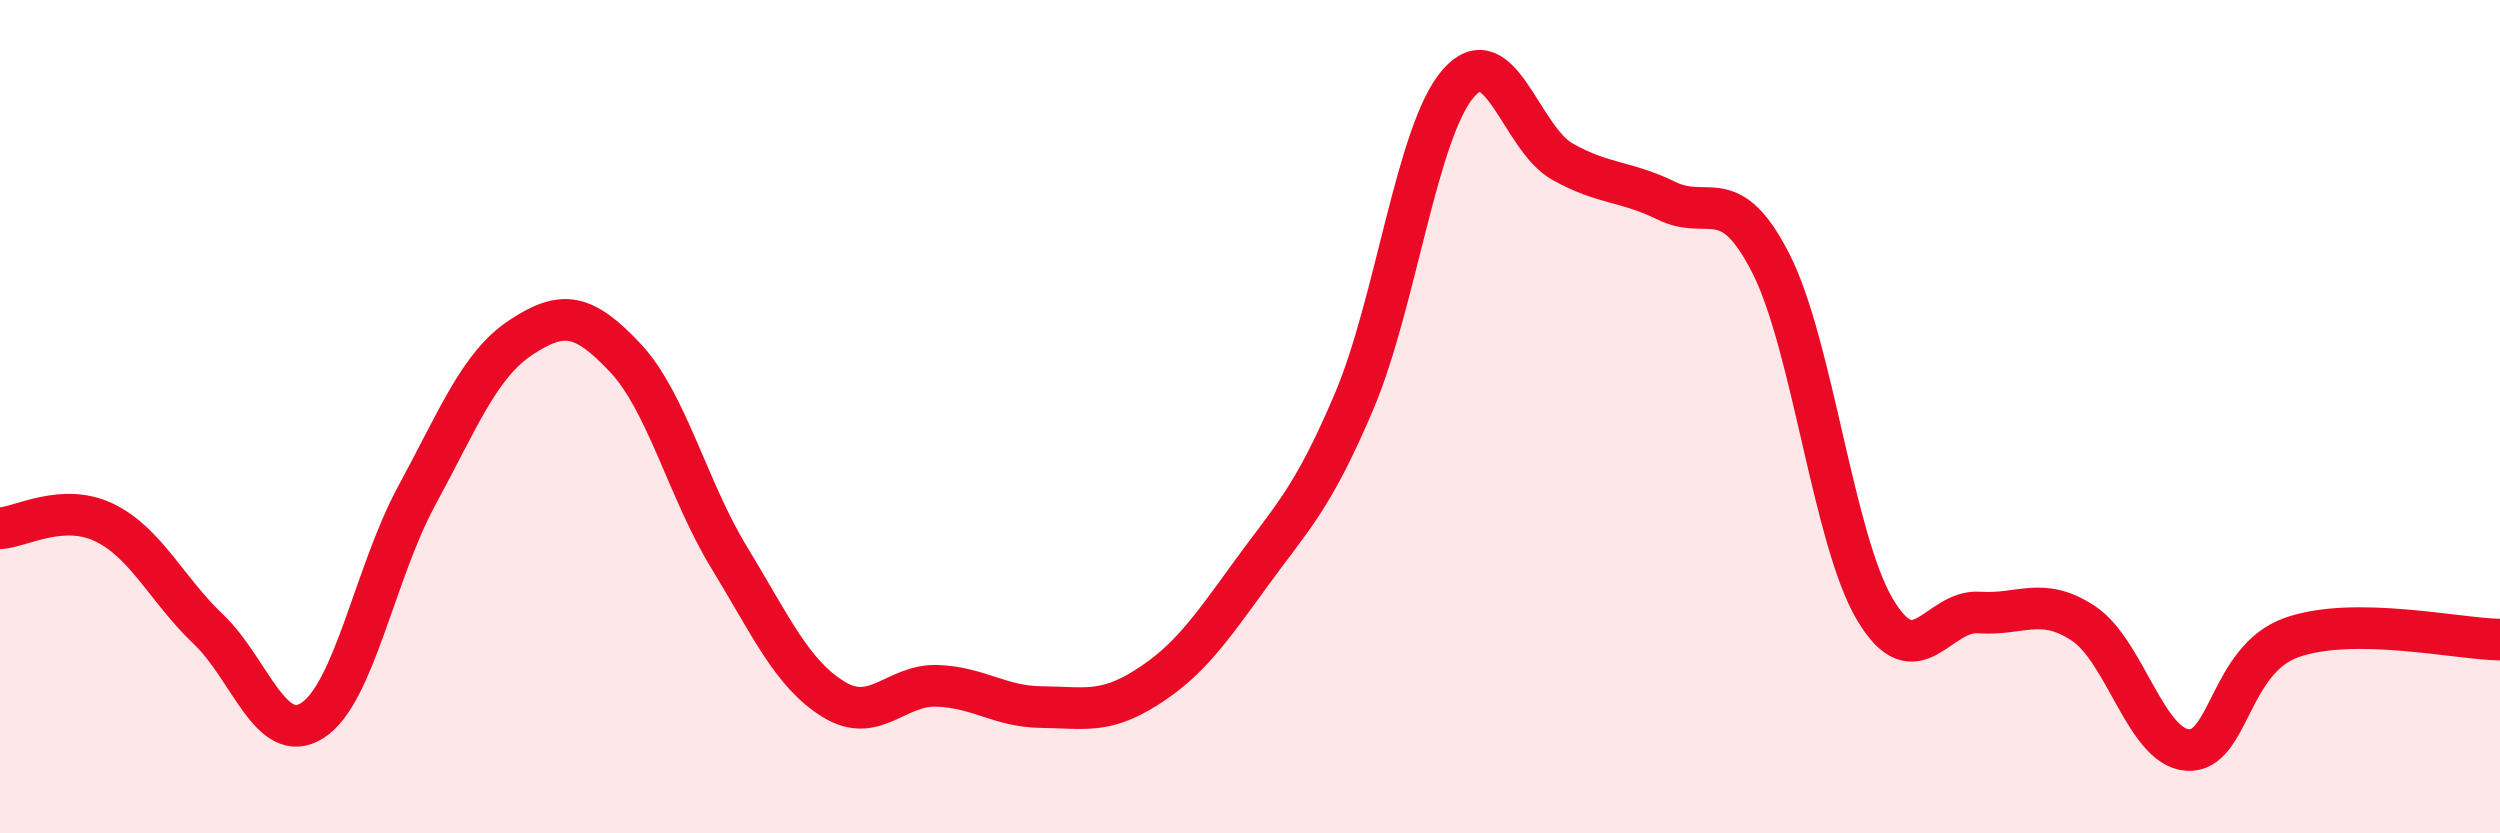 
    <svg width="60" height="20" viewBox="0 0 60 20" xmlns="http://www.w3.org/2000/svg">
      <path
        d="M 0,12.68 C 0.5,12.65 1.5,12.06 2.5,12.54 C 3.5,13.02 4,14.15 5,15.1 C 6,16.05 6.5,17.93 7.5,17.29 C 8.5,16.65 9,13.74 10,11.9 C 11,10.06 11.5,8.76 12.5,8.1 C 13.5,7.44 14,7.52 15,8.58 C 16,9.64 16.5,11.74 17.5,13.38 C 18.5,15.02 19,16.16 20,16.78 C 21,17.4 21.5,16.42 22.5,16.46 C 23.5,16.5 24,16.96 25,16.97 C 26,16.98 26.5,17.14 27.5,16.51 C 28.5,15.88 29,15.18 30,13.8 C 31,12.42 31.5,11.99 32.5,9.63 C 33.5,7.27 34,3.15 35,2 C 36,0.85 36.5,3.32 37.5,3.88 C 38.5,4.44 39,4.33 40,4.82 C 41,5.31 41.5,4.36 42.5,6.32 C 43.5,8.28 44,12.95 45,14.63 C 46,16.31 46.5,14.63 47.5,14.7 C 48.5,14.77 49,14.3 50,14.96 C 51,15.62 51.5,17.93 52.5,18 C 53.5,18.07 53.5,15.83 55,15.3 C 56.5,14.77 59,15.34 60,15.35L60 20L0 20Z"
        fill="#EB0A25"
        opacity="0.1"
        stroke-linecap="round"
        stroke-linejoin="round"
      />
      <path
        d="M 0,12.68 C 0.5,12.65 1.5,12.06 2.5,12.54 C 3.5,13.02 4,14.15 5,15.1 C 6,16.05 6.5,17.93 7.5,17.29 C 8.5,16.65 9,13.74 10,11.9 C 11,10.06 11.5,8.76 12.5,8.1 C 13.5,7.44 14,7.52 15,8.58 C 16,9.64 16.5,11.74 17.5,13.38 C 18.5,15.02 19,16.16 20,16.78 C 21,17.4 21.5,16.42 22.5,16.46 C 23.5,16.5 24,16.96 25,16.97 C 26,16.98 26.5,17.14 27.5,16.51 C 28.5,15.88 29,15.18 30,13.8 C 31,12.42 31.5,11.99 32.5,9.63 C 33.5,7.27 34,3.15 35,2 C 36,0.85 36.5,3.32 37.5,3.88 C 38.5,4.44 39,4.33 40,4.82 C 41,5.31 41.5,4.36 42.5,6.32 C 43.5,8.28 44,12.95 45,14.63 C 46,16.31 46.5,14.63 47.5,14.7 C 48.5,14.77 49,14.3 50,14.96 C 51,15.62 51.5,17.93 52.5,18 C 53.5,18.07 53.5,15.83 55,15.3 C 56.5,14.77 59,15.34 60,15.35"
        stroke="#EB0A25"
        stroke-width="1"
        fill="none"
        stroke-linecap="round"
        stroke-linejoin="round"
      />
    </svg>
  